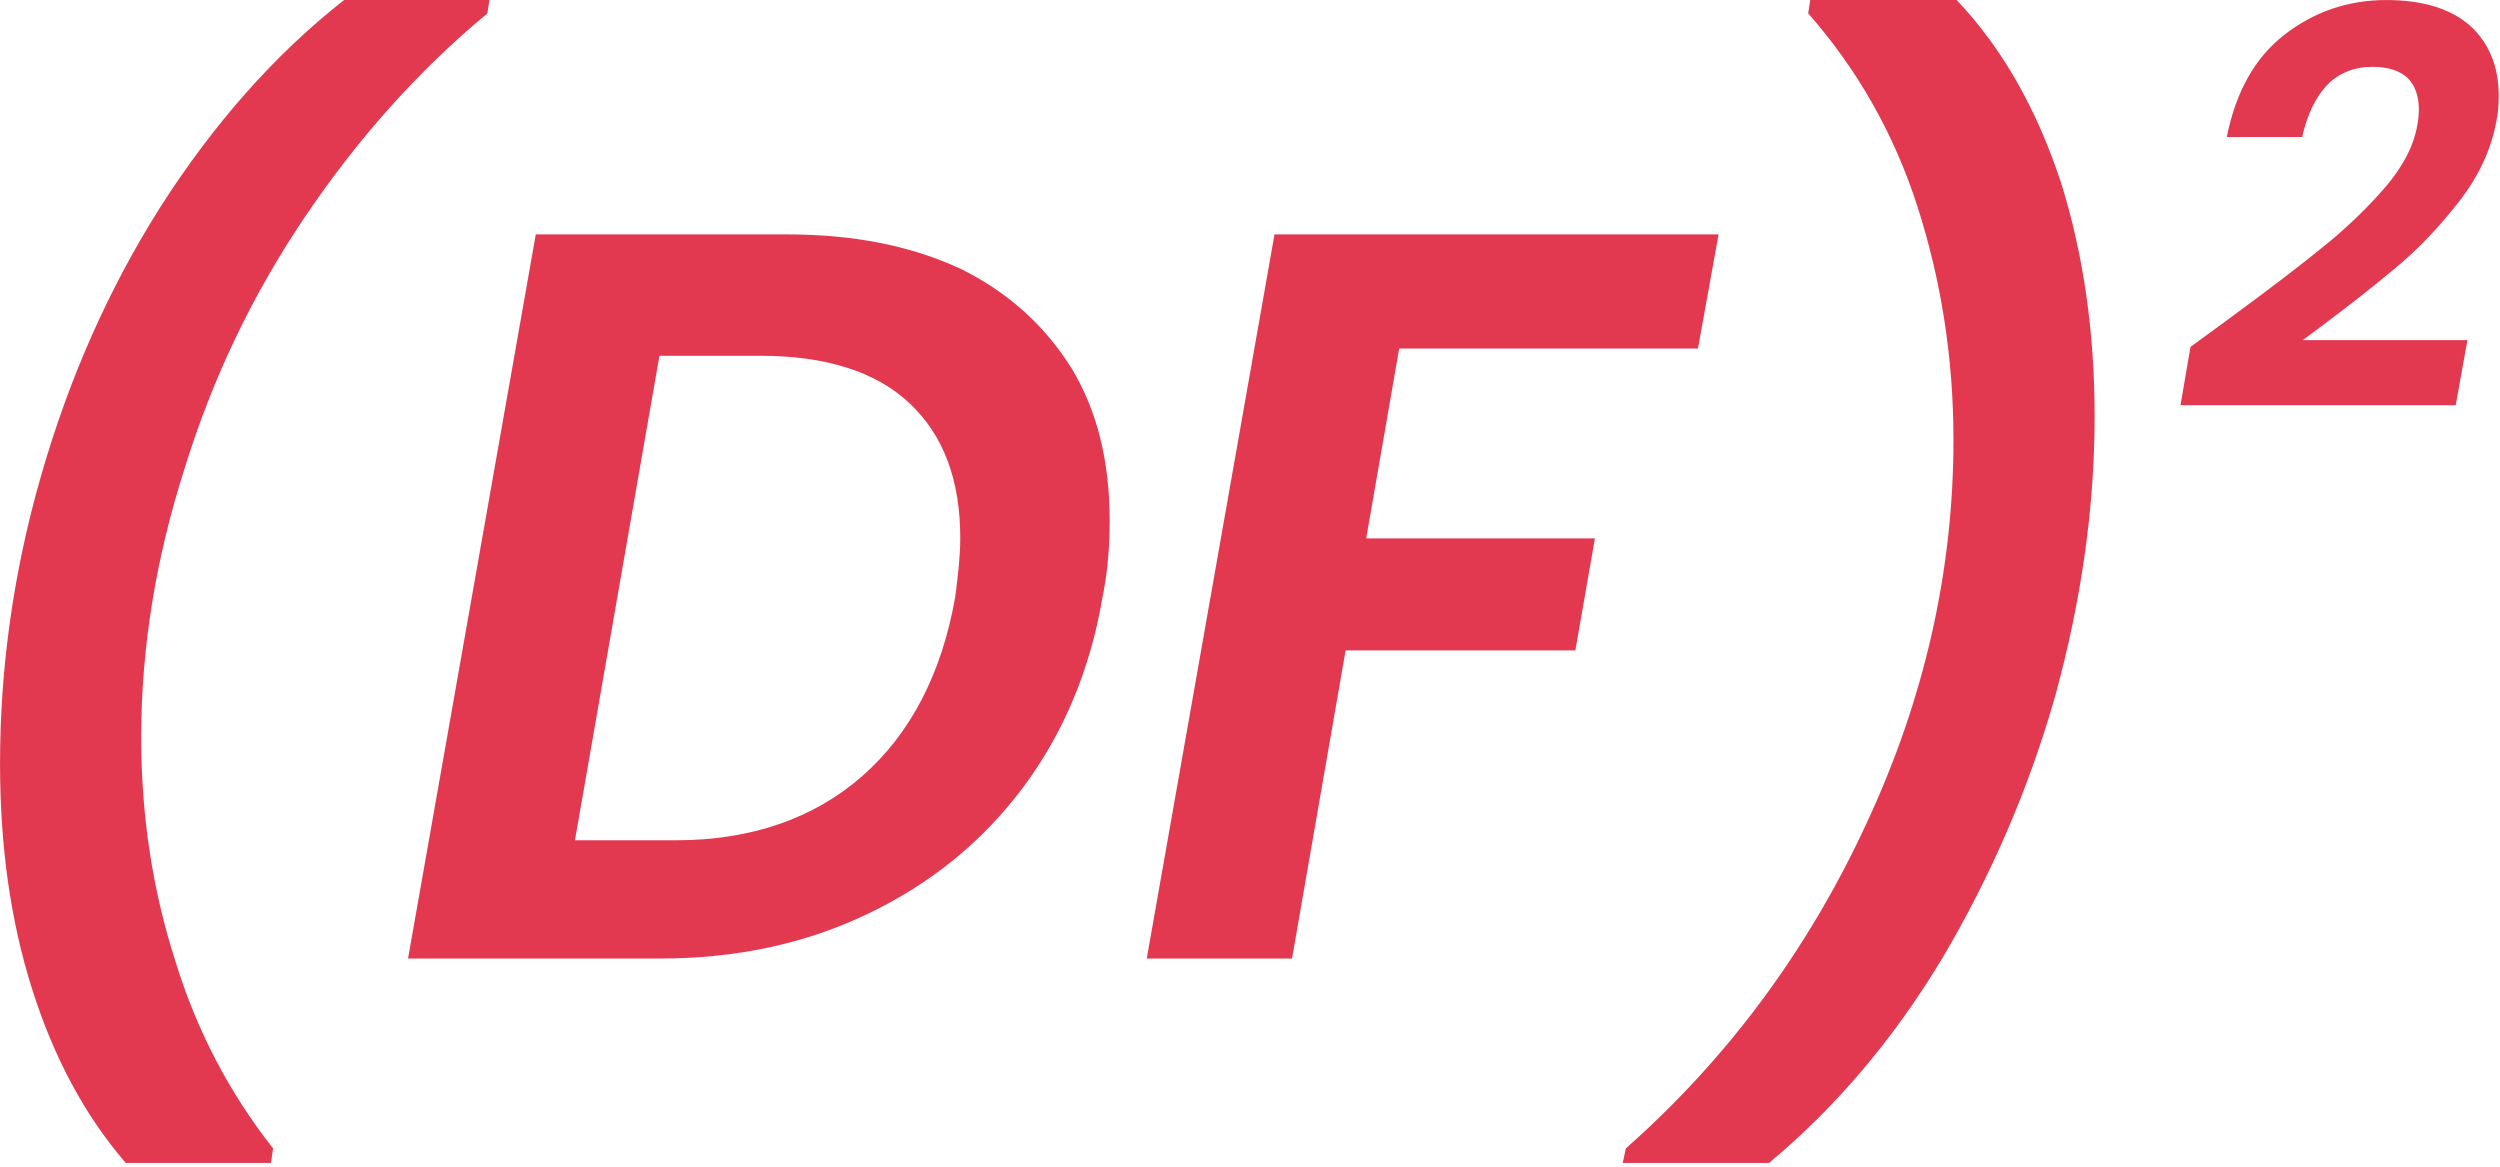 <?xml version="1.0" encoding="UTF-8" standalone="no"?>
<!DOCTYPE svg PUBLIC "-//W3C//DTD SVG 1.1//EN" "http://www.w3.org/Graphics/SVG/1.1/DTD/svg11.dtd">
<svg width="100%" height="100%" viewBox="0 0 360 168" version="1.1" xmlns="http://www.w3.org/2000/svg" xmlns:xlink="http://www.w3.org/1999/xlink" xml:space="preserve" xmlns:serif="http://www.serif.com/" style="fill-rule:evenodd;clip-rule:evenodd;stroke-linejoin:round;stroke-miterlimit:2;">
    <g transform="matrix(1,0,0,1,-1238.64,2.80128e-05)">
        <g transform="matrix(1,0,0,1,-451.121,-2237.07)">
            <g transform="matrix(80.394,0,0,80.813,2004.07,2296.23)">
                <path d="M0.08,-0.162C0.154,-0.216 0.212,-0.26 0.255,-0.295C0.297,-0.329 0.333,-0.364 0.365,-0.401C0.396,-0.438 0.414,-0.473 0.42,-0.508C0.422,-0.518 0.423,-0.528 0.423,-0.537C0.423,-0.561 0.416,-0.58 0.403,-0.593C0.389,-0.606 0.368,-0.613 0.34,-0.613C0.307,-0.613 0.28,-0.602 0.259,-0.581C0.238,-0.559 0.223,-0.528 0.214,-0.488L0.079,-0.488C0.095,-0.568 0.129,-0.629 0.182,-0.67C0.235,-0.711 0.296,-0.732 0.365,-0.732C0.431,-0.732 0.481,-0.716 0.515,-0.686C0.549,-0.655 0.566,-0.613 0.566,-0.562C0.566,-0.545 0.565,-0.53 0.562,-0.517C0.553,-0.467 0.531,-0.419 0.495,-0.373C0.459,-0.327 0.42,-0.286 0.378,-0.252C0.336,-0.217 0.282,-0.175 0.215,-0.126L0.51,-0.126L0.489,-0.01L-0.004,-0.01L0.014,-0.114L0.08,-0.162Z" style="fill:rgb(227,57,80);fill-rule:nonzero;"/>
            </g>
        </g>
        <g transform="matrix(1,0,0,1,-451.121,-2237.07)">
            <g transform="matrix(1.729,0,0,1.741,1674.04,2375.1)">
                <g>
                    <g transform="matrix(85.808,0,0,85.808,0,0)">
                        <path d="M0.228,0.197C0.188,0.151 0.158,0.095 0.137,0.029C0.116,-0.037 0.106,-0.109 0.106,-0.188C0.106,-0.28 0.119,-0.373 0.146,-0.466C0.173,-0.559 0.211,-0.645 0.262,-0.725C0.313,-0.804 0.372,-0.871 0.44,-0.924L0.581,-0.924L0.579,-0.911C0.512,-0.856 0.453,-0.79 0.402,-0.715C0.351,-0.64 0.312,-0.559 0.285,-0.472C0.257,-0.385 0.243,-0.299 0.243,-0.213C0.243,-0.138 0.254,-0.066 0.276,0.002C0.297,0.07 0.329,0.13 0.371,0.183L0.369,0.197L0.228,0.197Z" style="fill:rgb(227,57,80);fill-rule:nonzero;"/>
                    </g>
                    <g transform="matrix(85.808,0,0,85.808,41.617,0)">
                        <path d="M0.385,-0.698C0.45,-0.698 0.505,-0.687 0.553,-0.665C0.6,-0.642 0.635,-0.61 0.661,-0.569C0.686,-0.528 0.698,-0.479 0.698,-0.422C0.698,-0.397 0.696,-0.372 0.691,-0.348C0.679,-0.278 0.653,-0.217 0.614,-0.165C0.574,-0.112 0.524,-0.072 0.463,-0.043C0.402,-0.014 0.335,-0 0.261,-0L0.017,-0L0.141,-0.698L0.385,-0.698ZM0.277,-0.114C0.35,-0.114 0.411,-0.135 0.458,-0.176C0.505,-0.217 0.535,-0.275 0.548,-0.348C0.551,-0.37 0.553,-0.389 0.553,-0.405C0.553,-0.461 0.537,-0.504 0.504,-0.535C0.471,-0.566 0.422,-0.581 0.359,-0.581L0.261,-0.581L0.179,-0.114L0.277,-0.114Z" style="fill:rgb(227,57,80);fill-rule:nonzero;"/>
                    </g>
                    <g transform="matrix(85.808,0,0,85.808,103.141,0)">
                        <path d="M0.572,-0.698L0.552,-0.588L0.262,-0.588L0.23,-0.405L0.452,-0.405L0.433,-0.297L0.21,-0.297L0.158,-0L0.017,-0L0.141,-0.698L0.572,-0.698Z" style="fill:rgb(227,57,80);fill-rule:nonzero;"/>
                    </g>
                    <g transform="matrix(85.808,0,0,85.808,148.619,0)">
                        <path d="M-0.051,0.197L-0.048,0.183C0.05,0.097 0.128,-0.007 0.185,-0.129C0.242,-0.25 0.27,-0.374 0.27,-0.5C0.27,-0.579 0.258,-0.654 0.235,-0.725C0.212,-0.796 0.176,-0.858 0.129,-0.911L0.131,-0.924L0.273,-0.924C0.318,-0.877 0.351,-0.818 0.374,-0.749C0.396,-0.68 0.407,-0.604 0.407,-0.523C0.407,-0.434 0.394,-0.345 0.369,-0.254C0.343,-0.163 0.306,-0.079 0.259,-0C0.211,0.079 0.155,0.144 0.091,0.197L-0.051,0.197Z" style="fill:rgb(227,57,80);fill-rule:nonzero;"/>
                    </g>
                </g>
            </g>
        </g>
    </g>
</svg>
